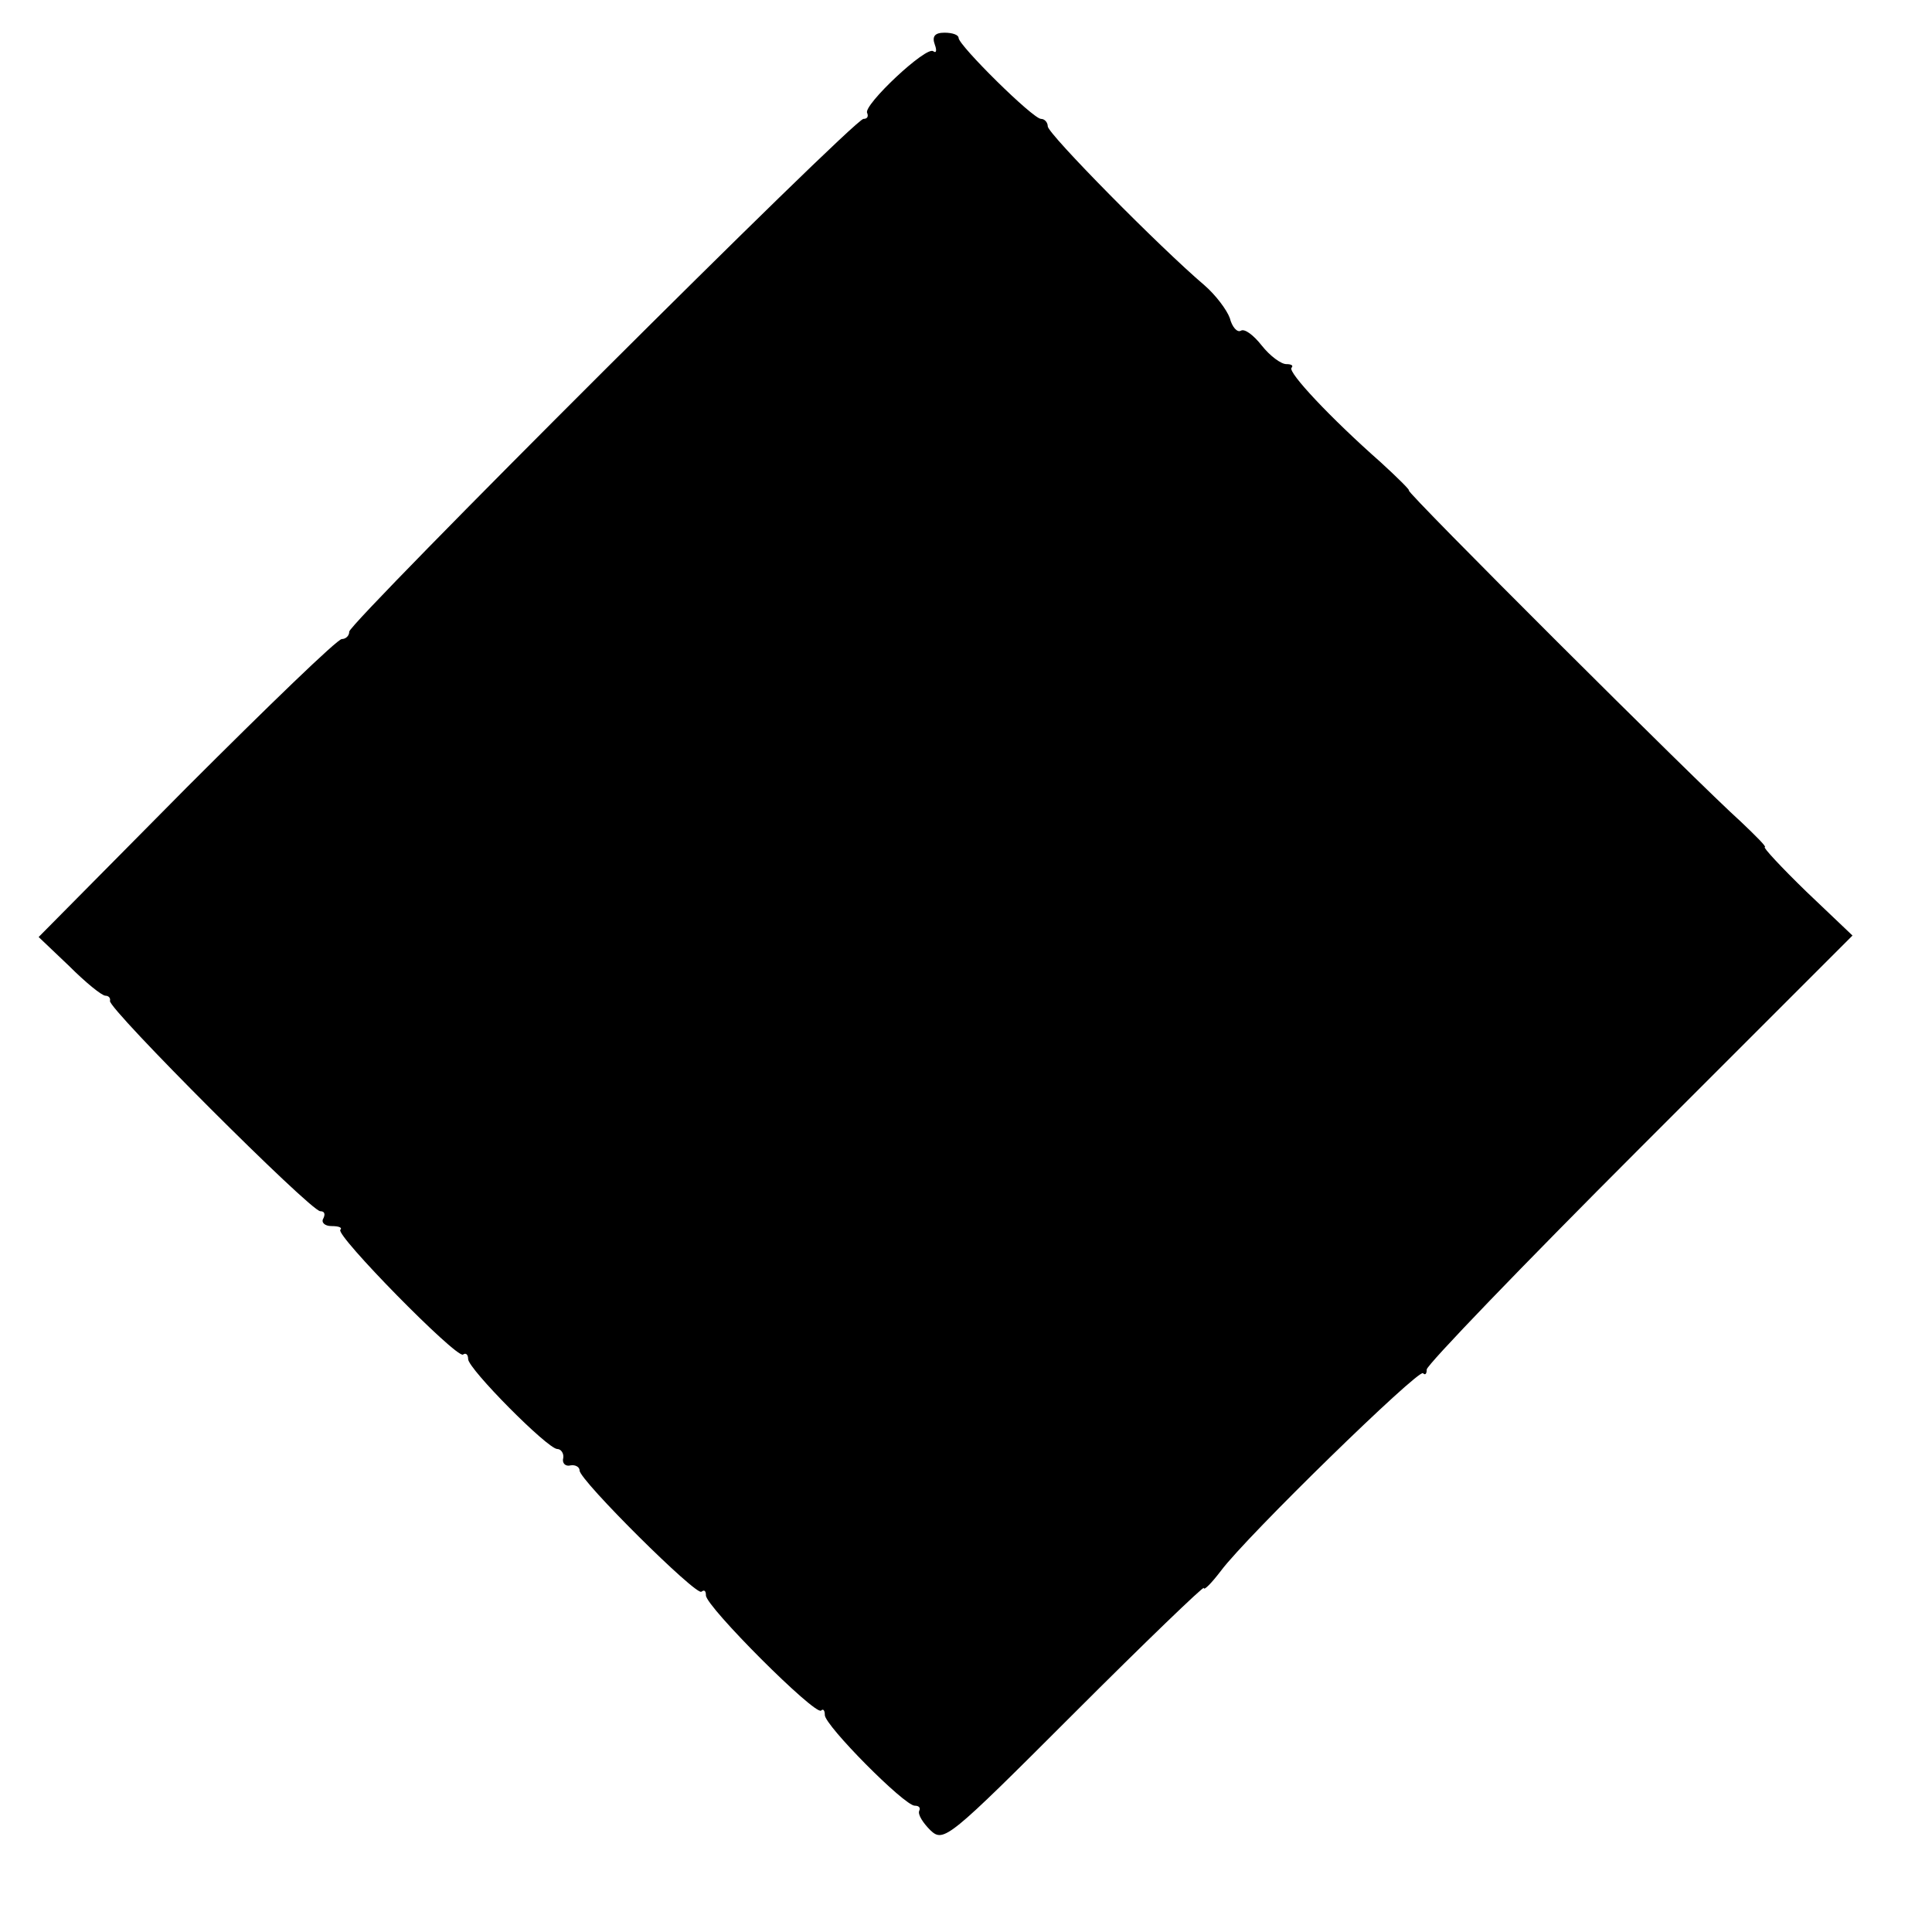 <?xml version="1.0" standalone="no"?>
<!DOCTYPE svg PUBLIC "-//W3C//DTD SVG 20010904//EN"
 "http://www.w3.org/TR/2001/REC-SVG-20010904/DTD/svg10.dtd">
<svg version="1.0" xmlns="http://www.w3.org/2000/svg"
 width="260pt" height="260pt" viewBox="0 0 260 260"
 preserveAspectRatio="xMidYMid meet">
<g transform="translate(0,260) scale(0.1,-0.1)"
fill="#000000" stroke="none">
<path d="M1258 2540 c3 -8 2 -12 -2 -9 -9 8 -95 -73 -89 -83 2 -5 0 -8 -5 -8
-13 0 -692 -678 -692 -690 0 -6 -5 -10 -10 -10 -6 0 -99 -90 -209 -200 l-199
-201 41 -39 c22 -22 44 -40 49 -40 4 0 7 -3 6 -7 -3 -10 270 -283 283 -283 6
0 7 -4 4 -10 -3 -5 2 -10 11 -10 10 0 15 -2 12 -5 -7 -7 155 -172 165 -168 4
3 7 0 7 -6 0 -13 107 -121 120 -121 5 0 9 -6 8 -12 -2 -7 3 -12 10 -10 6 1 12
-2 12 -7 0 -13 158 -170 164 -163 4 3 6 1 6 -5 0 -15 147 -162 155 -155 3 3 5
0 5 -6 0 -14 107 -122 121 -122 6 0 8 -3 6 -7 -2 -5 5 -16 15 -26 18 -17 24
-12 193 157 96 96 175 172 175 169 0 -4 10 6 23 23 35 47 266 272 272 266 3
-3 5 -1 5 5 0 6 129 140 286 297 l287 287 -62 59 c-34 33 -59 60 -56 60 3 0
-12 15 -32 34 -57 51 -453 446 -447 446 2 0 -15 17 -38 38 -68 60 -125 121
-120 127 3 3 0 5 -7 5 -7 0 -22 11 -33 25 -11 14 -23 23 -28 20 -5 -3 -12 5
-15 17 -4 11 -19 31 -34 44 -60 51 -211 204 -211 214 0 5 -4 10 -9 10 -11 0
-111 99 -111 109 0 4 -8 7 -19 7 -13 0 -17 -5 -13 -16z"/>
</g>
</svg>
